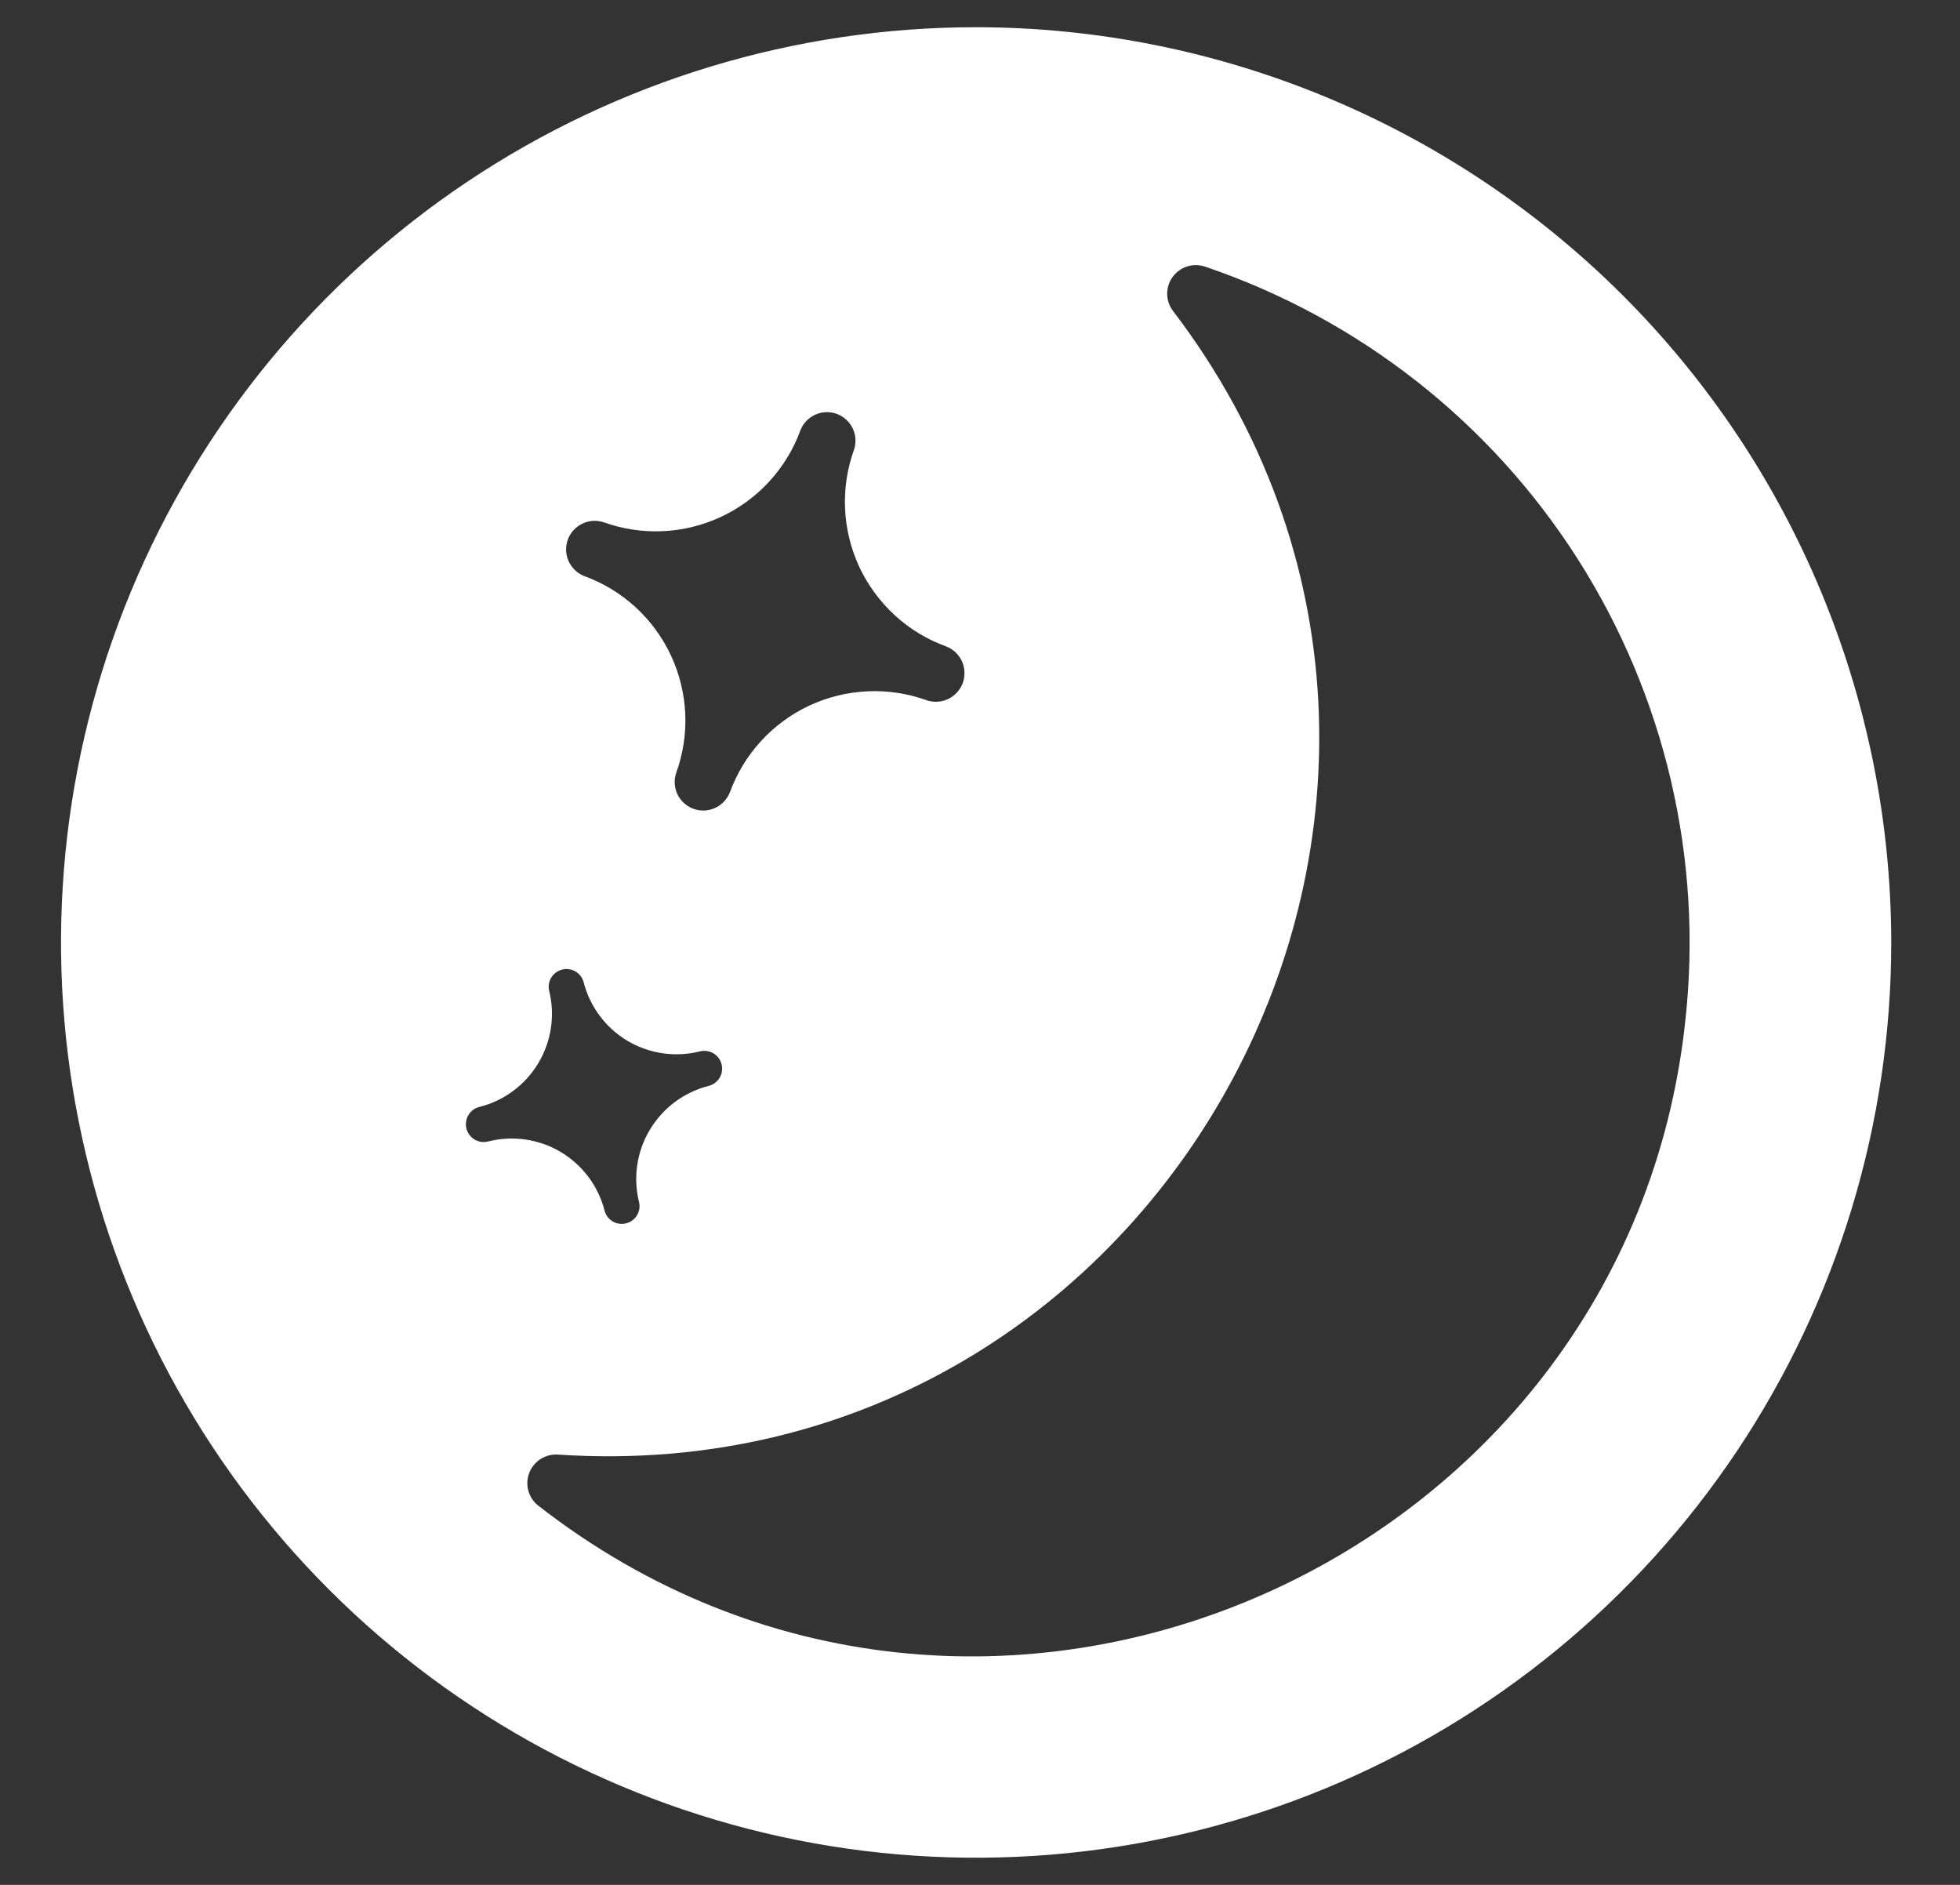 <svg width="26" height="25" viewBox="0 0 26 25" fill="none" xmlns="http://www.w3.org/2000/svg">
<rect x="0" y="0" width="26" height="25" fill="#333333" stroke="none"/>
<path d="M12.949 0.361C10.548 0.361 8.201 1.073 6.204 2.407C4.208 3.741 2.652 5.637 1.733 7.855C0.815 10.073 0.574 12.514 1.043 14.869C1.511 17.223 2.667 19.386 4.365 21.084C6.063 22.782 8.226 23.938 10.581 24.407C12.935 24.875 15.376 24.634 17.594 23.716C19.812 22.797 21.708 21.241 23.042 19.245C24.376 17.248 25.088 14.901 25.088 12.5C25.085 9.282 23.804 6.196 21.529 3.92C19.253 1.645 16.167 0.364 12.949 0.361ZM8.005 6.926C8.514 7.11 9.075 7.084 9.565 6.855C10.056 6.626 10.435 6.211 10.62 5.702C10.656 5.612 10.727 5.539 10.817 5.499C10.906 5.459 11.007 5.456 11.099 5.489C11.191 5.523 11.267 5.591 11.31 5.679C11.353 5.766 11.36 5.868 11.33 5.961C11.239 6.213 11.198 6.48 11.21 6.748C11.222 7.016 11.287 7.279 11.4 7.522C11.514 7.764 11.675 7.982 11.872 8.163C12.07 8.344 12.302 8.484 12.554 8.575C12.646 8.611 12.72 8.682 12.761 8.772C12.801 8.862 12.805 8.965 12.772 9.058C12.738 9.15 12.669 9.226 12.581 9.27C12.492 9.313 12.389 9.32 12.296 9.289C11.787 9.105 11.226 9.13 10.735 9.359C10.245 9.589 9.866 10.003 9.681 10.512C9.644 10.603 9.574 10.677 9.484 10.717C9.394 10.758 9.292 10.761 9.2 10.728C9.107 10.694 9.031 10.626 8.988 10.538C8.945 10.449 8.938 10.347 8.969 10.254C9.061 10.002 9.102 9.734 9.09 9.466C9.078 9.198 9.013 8.935 8.9 8.693C8.786 8.45 8.626 8.232 8.428 8.051C8.23 7.87 7.998 7.73 7.746 7.639C7.655 7.602 7.582 7.531 7.542 7.441C7.502 7.352 7.499 7.25 7.532 7.158C7.566 7.065 7.634 6.99 7.722 6.947C7.81 6.903 7.911 6.896 8.005 6.926ZM6.474 15.14C6.444 15.148 6.413 15.149 6.382 15.145C6.352 15.14 6.322 15.13 6.295 15.114C6.269 15.098 6.245 15.077 6.227 15.052C6.208 15.027 6.195 14.999 6.187 14.969C6.18 14.939 6.178 14.907 6.183 14.877C6.187 14.846 6.198 14.816 6.214 14.79C6.229 14.763 6.25 14.74 6.275 14.721C6.3 14.703 6.329 14.689 6.359 14.682C6.686 14.6 6.967 14.391 7.141 14.101C7.314 13.812 7.366 13.465 7.284 13.138C7.271 13.078 7.282 13.016 7.314 12.964C7.347 12.912 7.398 12.875 7.457 12.86C7.516 12.845 7.579 12.854 7.632 12.884C7.685 12.915 7.724 12.964 7.741 13.023C7.782 13.185 7.854 13.337 7.954 13.471C8.053 13.605 8.178 13.718 8.322 13.804C8.465 13.889 8.624 13.946 8.789 13.97C8.955 13.994 9.123 13.986 9.285 13.945C9.346 13.93 9.41 13.939 9.464 13.971C9.518 14.003 9.557 14.056 9.572 14.116C9.587 14.177 9.578 14.242 9.546 14.295C9.513 14.349 9.461 14.388 9.4 14.403C9.074 14.486 8.793 14.695 8.62 14.985C8.447 15.274 8.396 15.62 8.478 15.947C8.491 16.007 8.481 16.07 8.448 16.122C8.416 16.174 8.365 16.211 8.305 16.226C8.246 16.241 8.183 16.232 8.13 16.202C8.077 16.171 8.038 16.121 8.021 16.062C7.98 15.9 7.908 15.747 7.808 15.613C7.708 15.479 7.583 15.366 7.439 15.28C7.296 15.194 7.136 15.138 6.971 15.114C6.805 15.09 6.637 15.099 6.474 15.14ZM7.138 19.969C7.075 19.918 7.029 19.848 7.008 19.77C6.987 19.691 6.992 19.608 7.022 19.532C7.052 19.457 7.105 19.393 7.174 19.35C7.243 19.307 7.324 19.287 7.405 19.293C15.482 19.828 20.453 10.553 15.562 4.126C15.512 4.062 15.485 3.984 15.483 3.903C15.482 3.822 15.506 3.742 15.553 3.676C15.6 3.61 15.667 3.561 15.744 3.535C15.821 3.51 15.904 3.51 15.981 3.535C18.024 4.227 19.771 5.596 20.93 7.416C22.089 9.236 22.593 11.397 22.356 13.542C21.583 20.779 13.02 24.552 7.139 19.969H7.138Z" fill="white"/>
</svg>
